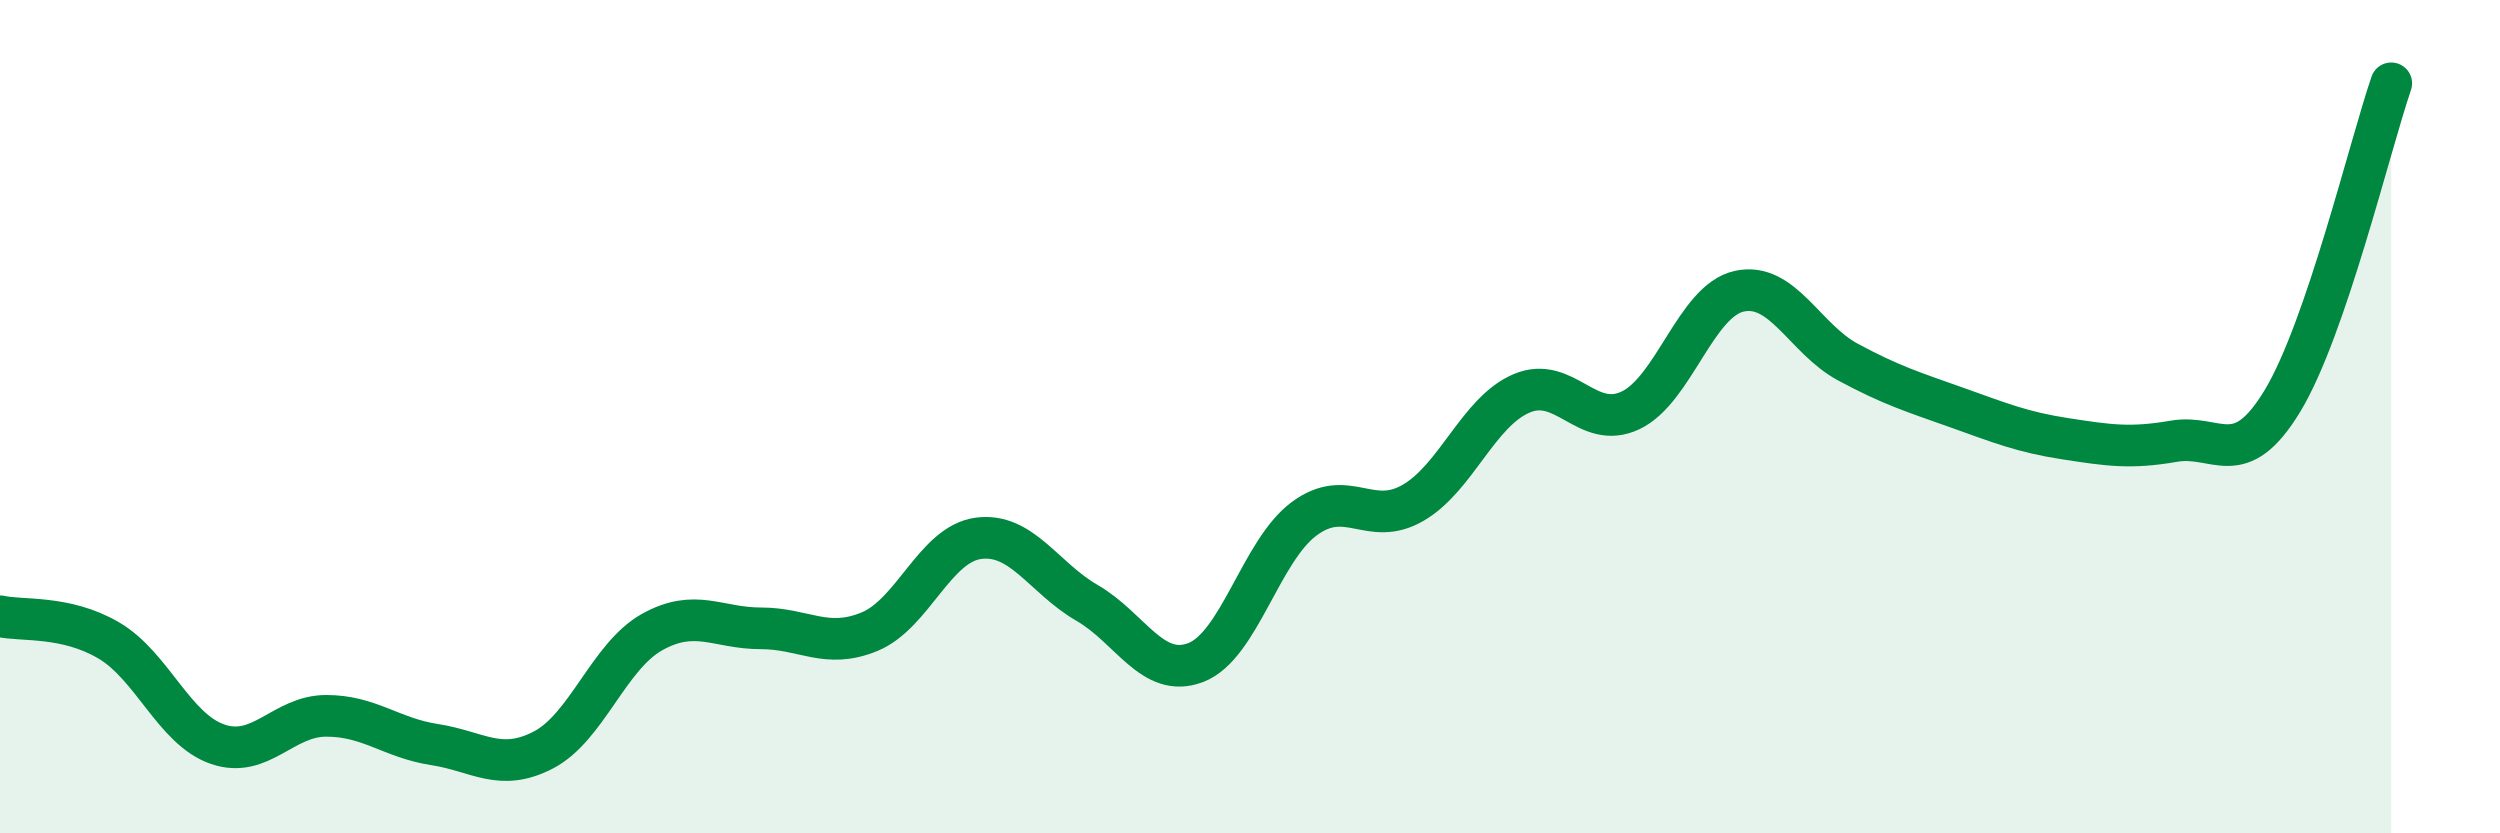 
    <svg width="60" height="20" viewBox="0 0 60 20" xmlns="http://www.w3.org/2000/svg">
      <path
        d="M 0,14.79 C 0.52,14.91 1.57,14.76 2.61,15.37 C 3.65,15.98 4.18,17.5 5.22,17.86 C 6.26,18.22 6.79,17.18 7.83,17.18 C 8.87,17.18 9.39,17.71 10.43,17.87 C 11.47,18.03 12,18.54 13.04,18 C 14.08,17.46 14.61,15.75 15.65,15.17 C 16.69,14.59 17.22,15.08 18.26,15.08 C 19.3,15.08 19.83,15.59 20.87,15.16 C 21.91,14.73 22.44,13.06 23.48,12.92 C 24.52,12.78 25.05,13.87 26.09,14.47 C 27.13,15.07 27.66,16.3 28.7,15.9 C 29.74,15.5 30.26,13.22 31.3,12.45 C 32.34,11.68 32.87,12.67 33.91,12.07 C 34.95,11.47 35.48,9.88 36.52,9.44 C 37.56,9 38.09,10.34 39.13,9.85 C 40.17,9.36 40.7,7.22 41.74,6.99 C 42.78,6.76 43.31,8.13 44.35,8.69 C 45.39,9.25 45.92,9.41 46.96,9.78 C 48,10.15 48.53,10.37 49.57,10.53 C 50.61,10.69 51.13,10.77 52.17,10.59 C 53.21,10.41 53.74,11.34 54.78,9.62 C 55.82,7.9 56.87,3.52 57.39,2L57.39 20L0 20Z"
        fill="#008740"
        opacity="0.1"
        stroke-linecap="round"
        stroke-linejoin="round"
      />
      <path
        d="M 0,14.79 C 0.52,14.91 1.57,14.76 2.61,15.37 C 3.65,15.98 4.18,17.5 5.22,17.86 C 6.26,18.22 6.79,17.18 7.83,17.18 C 8.87,17.18 9.39,17.71 10.43,17.87 C 11.47,18.03 12,18.54 13.04,18 C 14.08,17.46 14.61,15.75 15.65,15.17 C 16.69,14.59 17.22,15.08 18.26,15.08 C 19.3,15.08 19.83,15.59 20.87,15.16 C 21.91,14.73 22.44,13.06 23.48,12.92 C 24.52,12.78 25.05,13.87 26.09,14.47 C 27.13,15.07 27.66,16.3 28.7,15.9 C 29.74,15.5 30.26,13.22 31.3,12.45 C 32.34,11.68 32.87,12.67 33.91,12.07 C 34.95,11.47 35.48,9.88 36.52,9.44 C 37.56,9 38.09,10.34 39.13,9.85 C 40.17,9.36 40.7,7.22 41.74,6.99 C 42.78,6.76 43.31,8.13 44.35,8.69 C 45.39,9.25 45.92,9.41 46.96,9.78 C 48,10.15 48.53,10.37 49.57,10.53 C 50.61,10.69 51.13,10.77 52.17,10.59 C 53.21,10.41 53.74,11.34 54.78,9.62 C 55.82,7.9 56.87,3.52 57.39,2"
        stroke="#008740"
        stroke-width="1"
        fill="none"
        stroke-linecap="round"
        stroke-linejoin="round"
      />
    </svg>
  